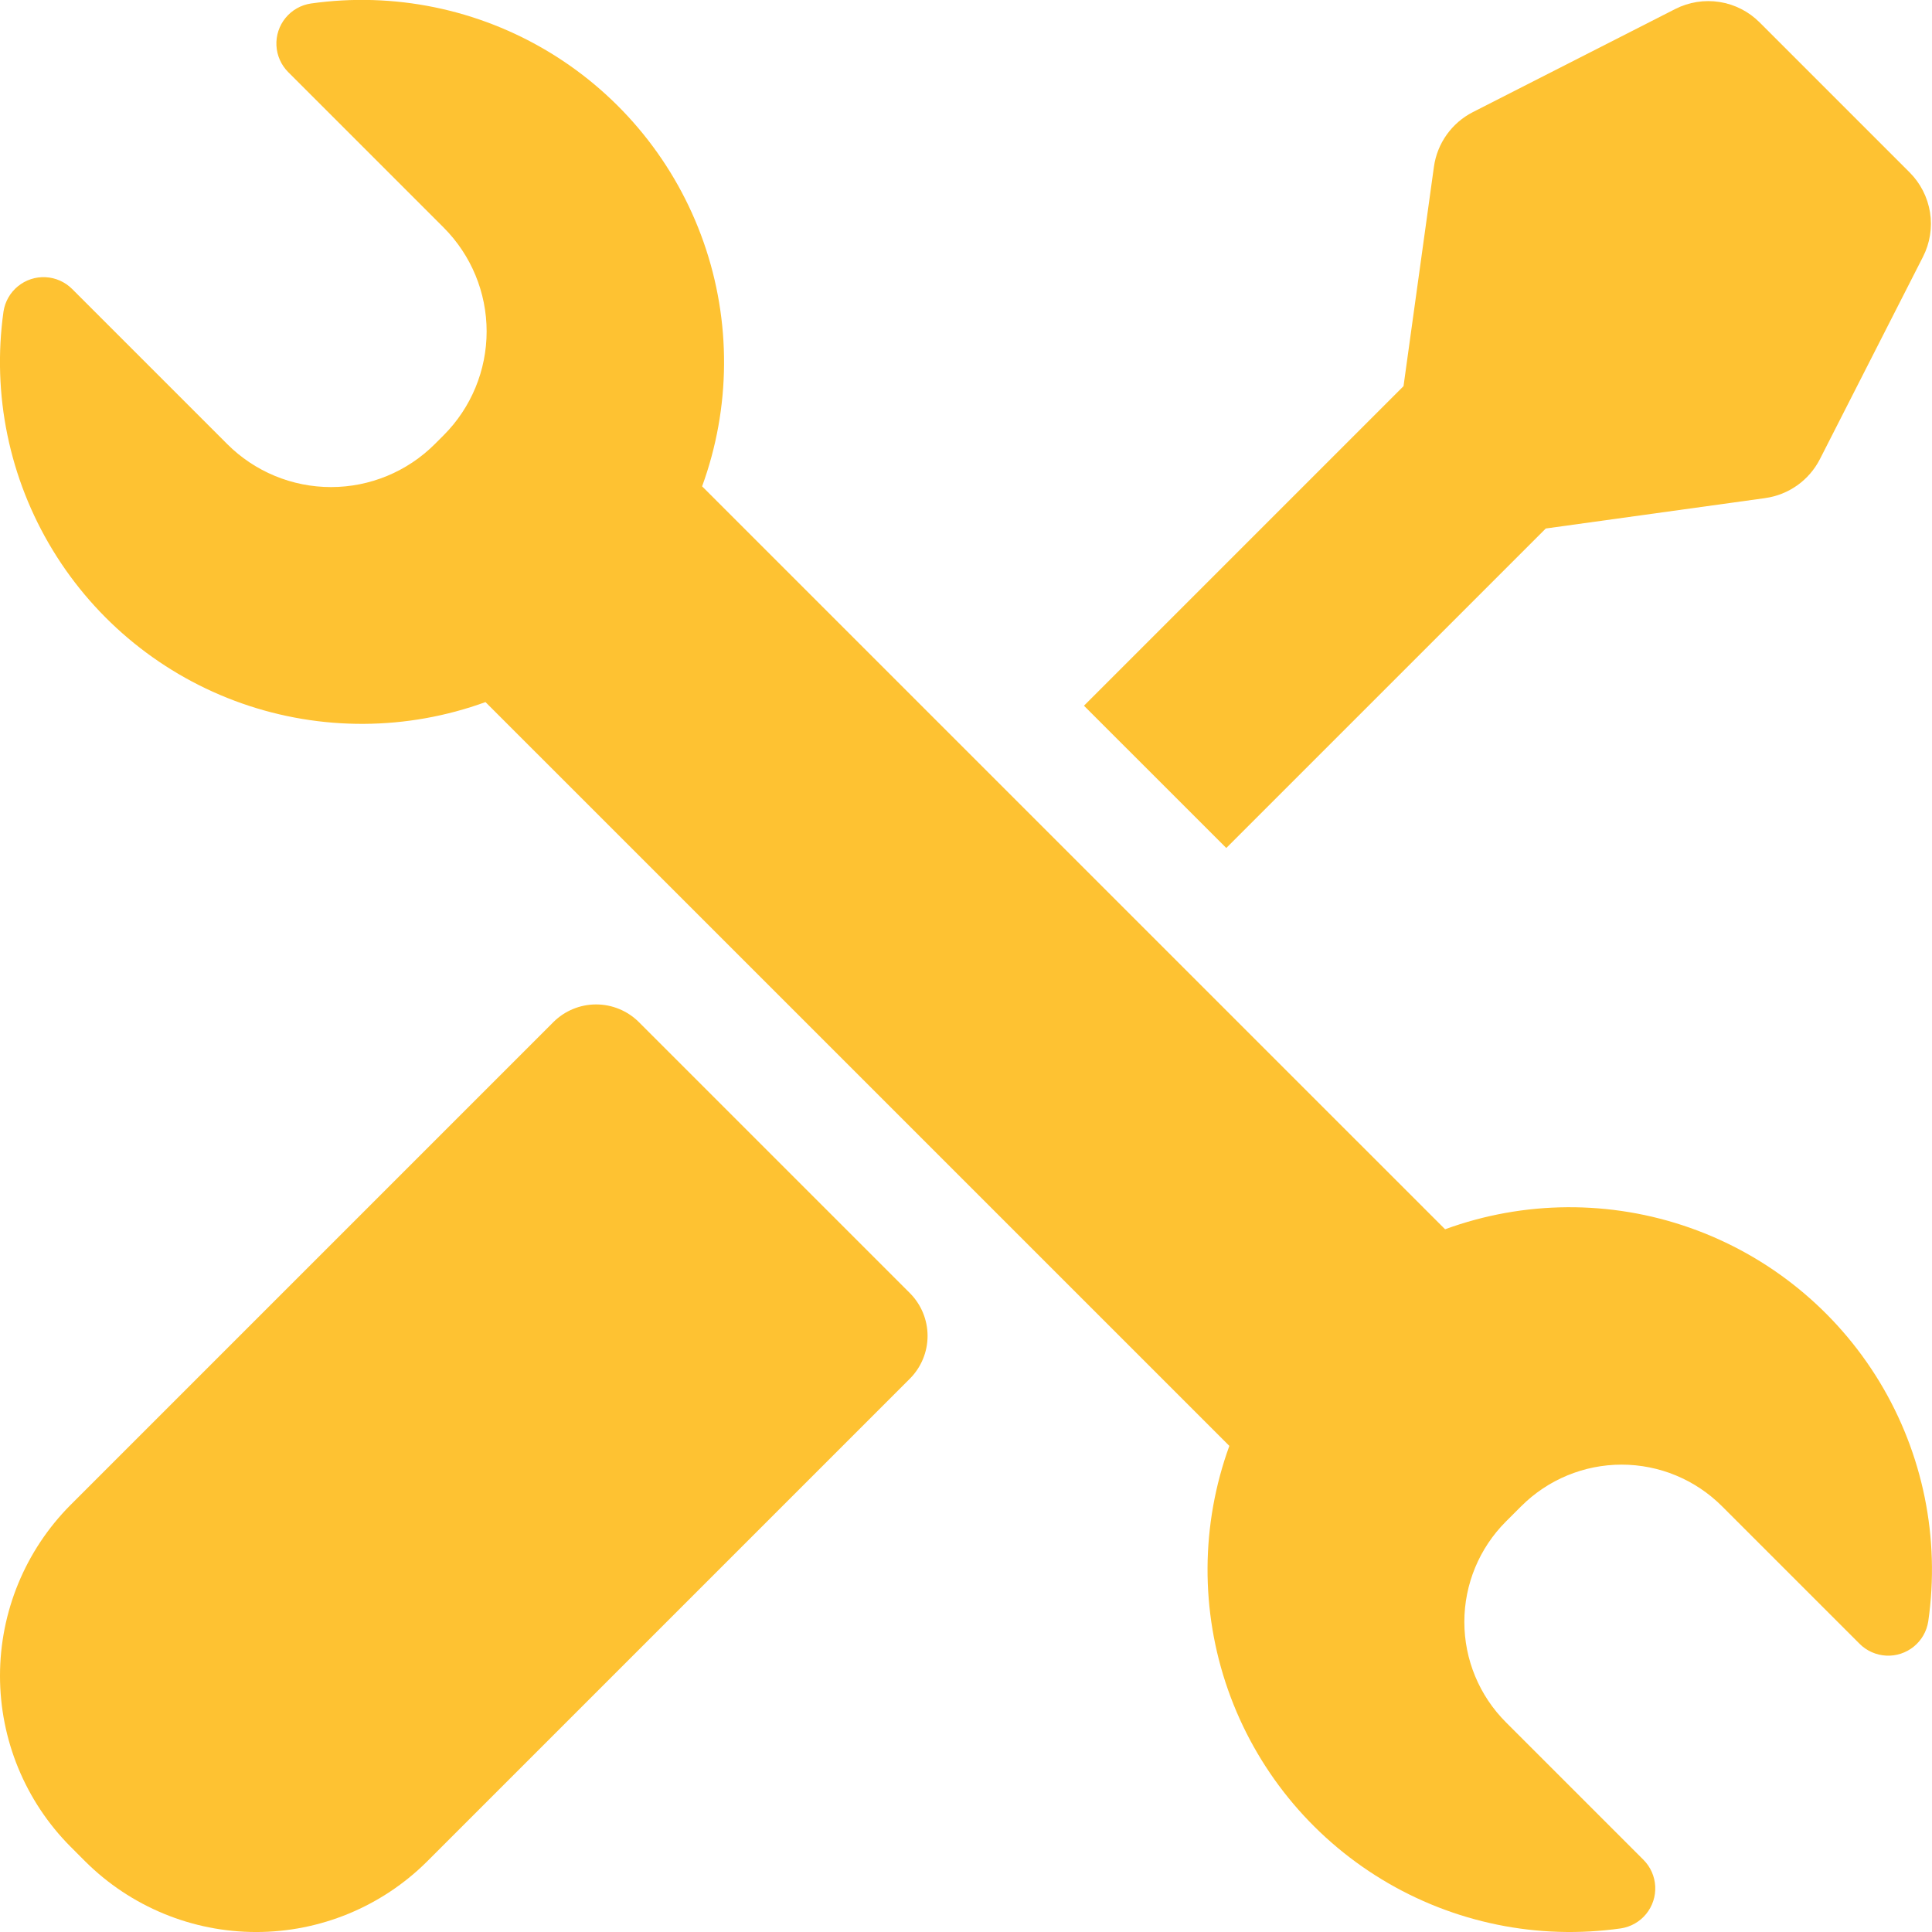 <svg width="100" height="100" viewBox="0 0 100 100" fill="none" xmlns="http://www.w3.org/2000/svg">
<g clip-path="url(#clip0_2_581)">
<path d="M33.065 52.901C32.478 52.317 31.683 51.989 30.855 51.989C30.027 51.989 29.233 52.317 28.646 52.901L3.646 77.901C1.31 80.25 -0 83.427 -0 86.74C-0 90.052 1.31 93.23 3.646 95.579L4.421 96.355V96.355C6.77 98.69 9.948 100.001 13.261 100.001C16.573 100.001 19.75 98.69 22.1 96.355L47.1 71.355C47.683 70.768 48.011 69.974 48.011 69.146C48.011 68.317 47.683 67.523 47.1 66.936L33.065 52.901Z" fill="#FEC232"/>
<path d="M63.472 43.892L80.01 27.355L91.363 25.782L91.363 25.781C92.581 25.613 93.64 24.859 94.199 23.763L99.534 13.291C99.894 12.584 100.022 11.78 99.898 10.995C99.773 10.211 99.404 9.486 98.842 8.924L91.076 1.158C90.515 0.596 89.79 0.227 89.005 0.103C88.221 -0.021 87.417 0.106 86.709 0.467L76.237 5.802C75.142 6.36 74.388 7.419 74.219 8.637L72.646 19.988L56.106 36.528L63.472 43.892Z" fill="#FEC232"/>
<path d="M74.798 63.627L36.341 25.173C37.828 21.097 37.857 16.632 36.42 12.538C34.984 8.444 32.173 4.974 28.465 2.722C24.758 0.469 20.384 -0.429 16.088 0.182C15.575 0.259 15.108 0.525 14.779 0.927C14.45 1.329 14.282 1.84 14.308 2.358C14.334 2.877 14.552 3.368 14.92 3.735L22.966 11.781C24.389 13.207 25.188 15.139 25.188 17.153C25.188 19.168 24.389 21.1 22.966 22.526L22.507 22.985C21.082 24.41 19.149 25.211 17.134 25.211C15.119 25.211 13.186 24.411 11.761 22.985L3.735 14.959C3.367 14.591 2.877 14.373 2.358 14.348C1.839 14.321 1.329 14.489 0.927 14.818C0.524 15.146 0.259 15.613 0.181 16.126C-0.422 20.413 0.478 24.776 2.728 28.473C4.978 32.171 8.439 34.975 12.523 36.409C16.607 37.843 21.061 37.819 25.129 36.34L63.631 74.839C62.149 78.915 62.125 83.379 63.564 87.47C65.003 91.561 67.816 95.027 71.524 97.278C75.232 99.529 79.605 100.424 83.898 99.813C84.411 99.735 84.877 99.468 85.205 99.066C85.533 98.664 85.7 98.154 85.674 97.636C85.647 97.118 85.43 96.627 85.062 96.26L77.946 89.145V89.144C76.568 87.767 75.794 85.898 75.794 83.949C75.794 82.001 76.568 80.132 77.946 78.754L78.739 77.961V77.962C80.117 76.584 81.986 75.809 83.935 75.809C85.883 75.809 87.752 76.584 89.13 77.962L96.253 85.084C96.62 85.451 97.11 85.668 97.628 85.695C98.146 85.722 98.655 85.555 99.057 85.228C99.46 84.901 99.727 84.436 99.806 83.923C100.427 79.622 99.535 75.238 97.283 71.521C95.03 67.804 91.556 64.985 87.455 63.545C83.354 62.105 78.88 62.134 74.798 63.627L74.798 63.627Z" fill="#FEC232"/>
</g>
<defs>
<clipPath id="clip0_2_581">
<rect width="100" height="100" fill="white"/>
</clipPath>
</defs>
</svg>

